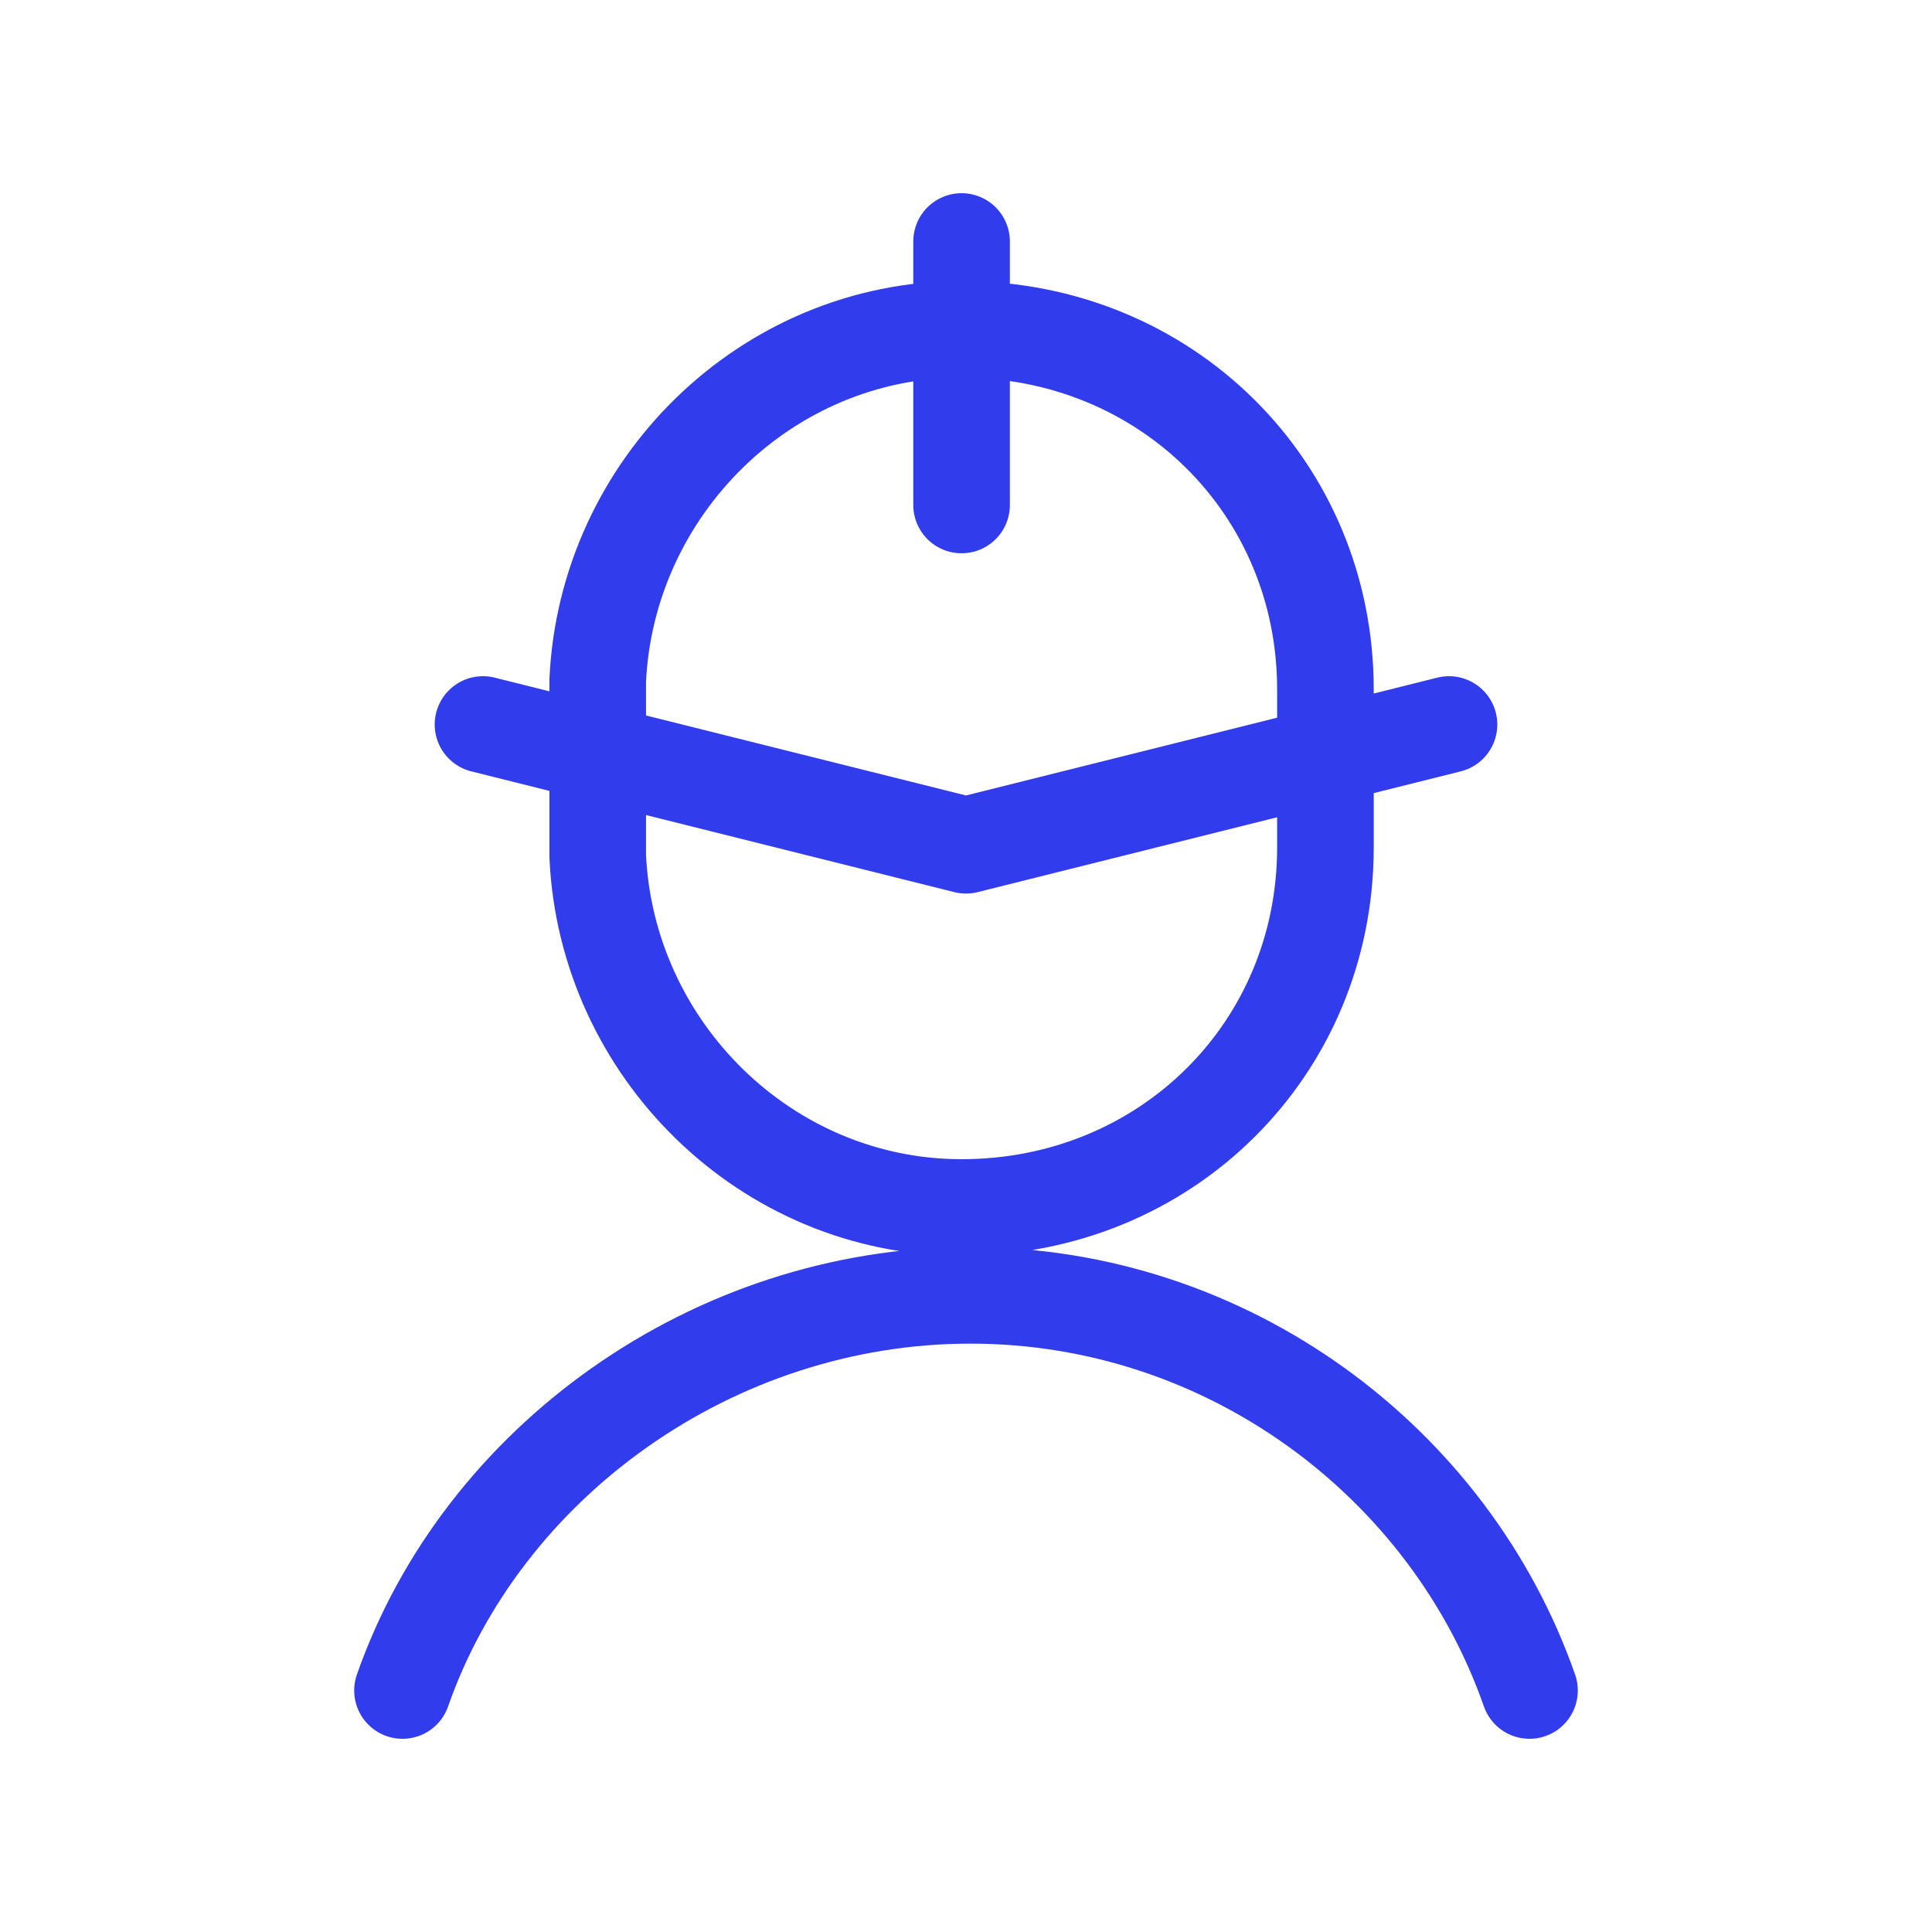 <svg width="24" height="24" viewBox="0 0 24 24" fill="none" xmlns="http://www.w3.org/2000/svg">
<path d="M19 21C18.008 18.164 15.252 16.091 12.055 16.091C8.858 16.091 5.992 18.164 5 21M11.945 6.273V3M6 9L12 10.5L18 9M7.425 10.636C7.535 13.036 9.52 15 11.945 15C14.48 15 16.465 13.036 16.465 10.527V8.564C16.465 6.055 14.48 4.091 11.945 4.091C9.52 4.091 7.535 6.055 7.425 8.455V10.636Z" stroke="#313CEC" stroke-width="1.2" stroke-miterlimit="10" stroke-linecap="round" stroke-linejoin="round"/>
</svg>
